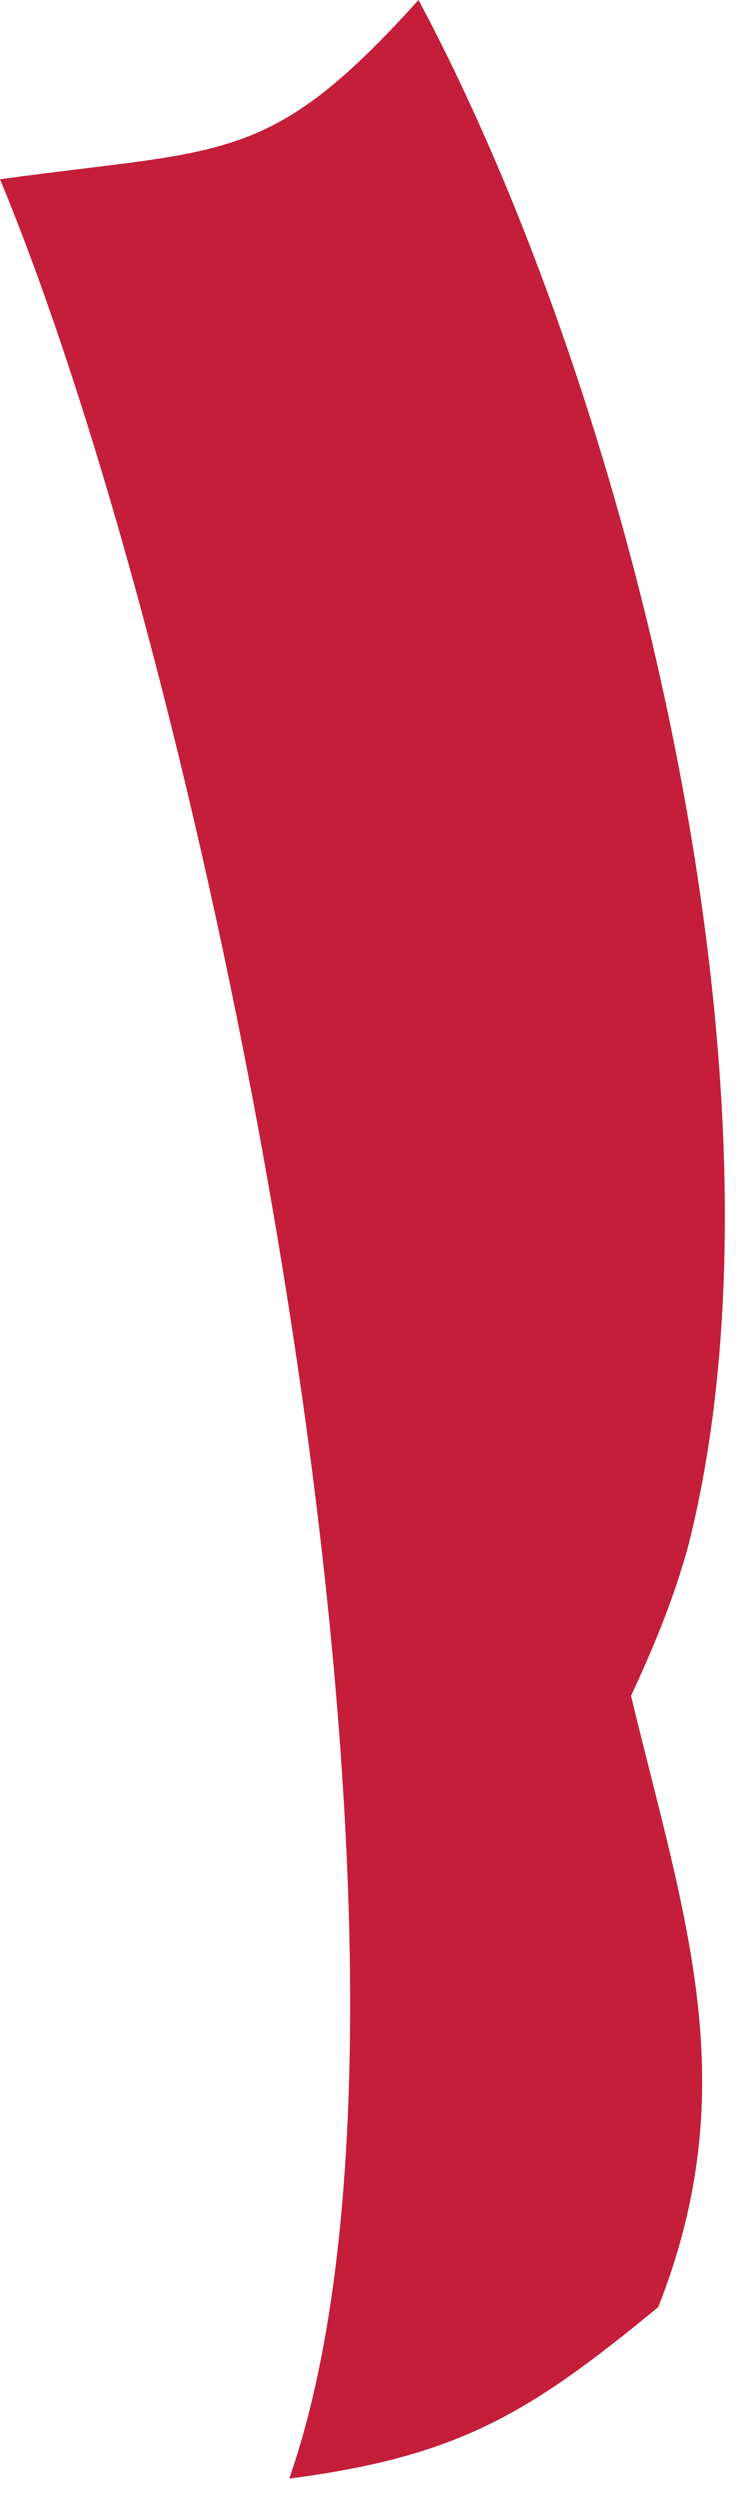 <?xml version="1.0" encoding="utf-8"?>
<svg xmlns="http://www.w3.org/2000/svg" fill="none" height="100%" overflow="visible" preserveAspectRatio="none" style="display: block;" viewBox="0 0 3 10" width="100%">
<path d="M0 0.717C0.905 0.592 1.075 0.665 1.674 0C2.527 1.595 3.211 4.386 2.752 6.187C2.694 6.397 2.615 6.588 2.524 6.783C2.737 7.667 2.983 8.341 2.633 9.228C2.114 9.656 1.832 9.826 1.157 9.914C1.88 7.84 0.844 2.749 0 0.717Z" fill="#C41E3A" id="Vector"/>
</svg>